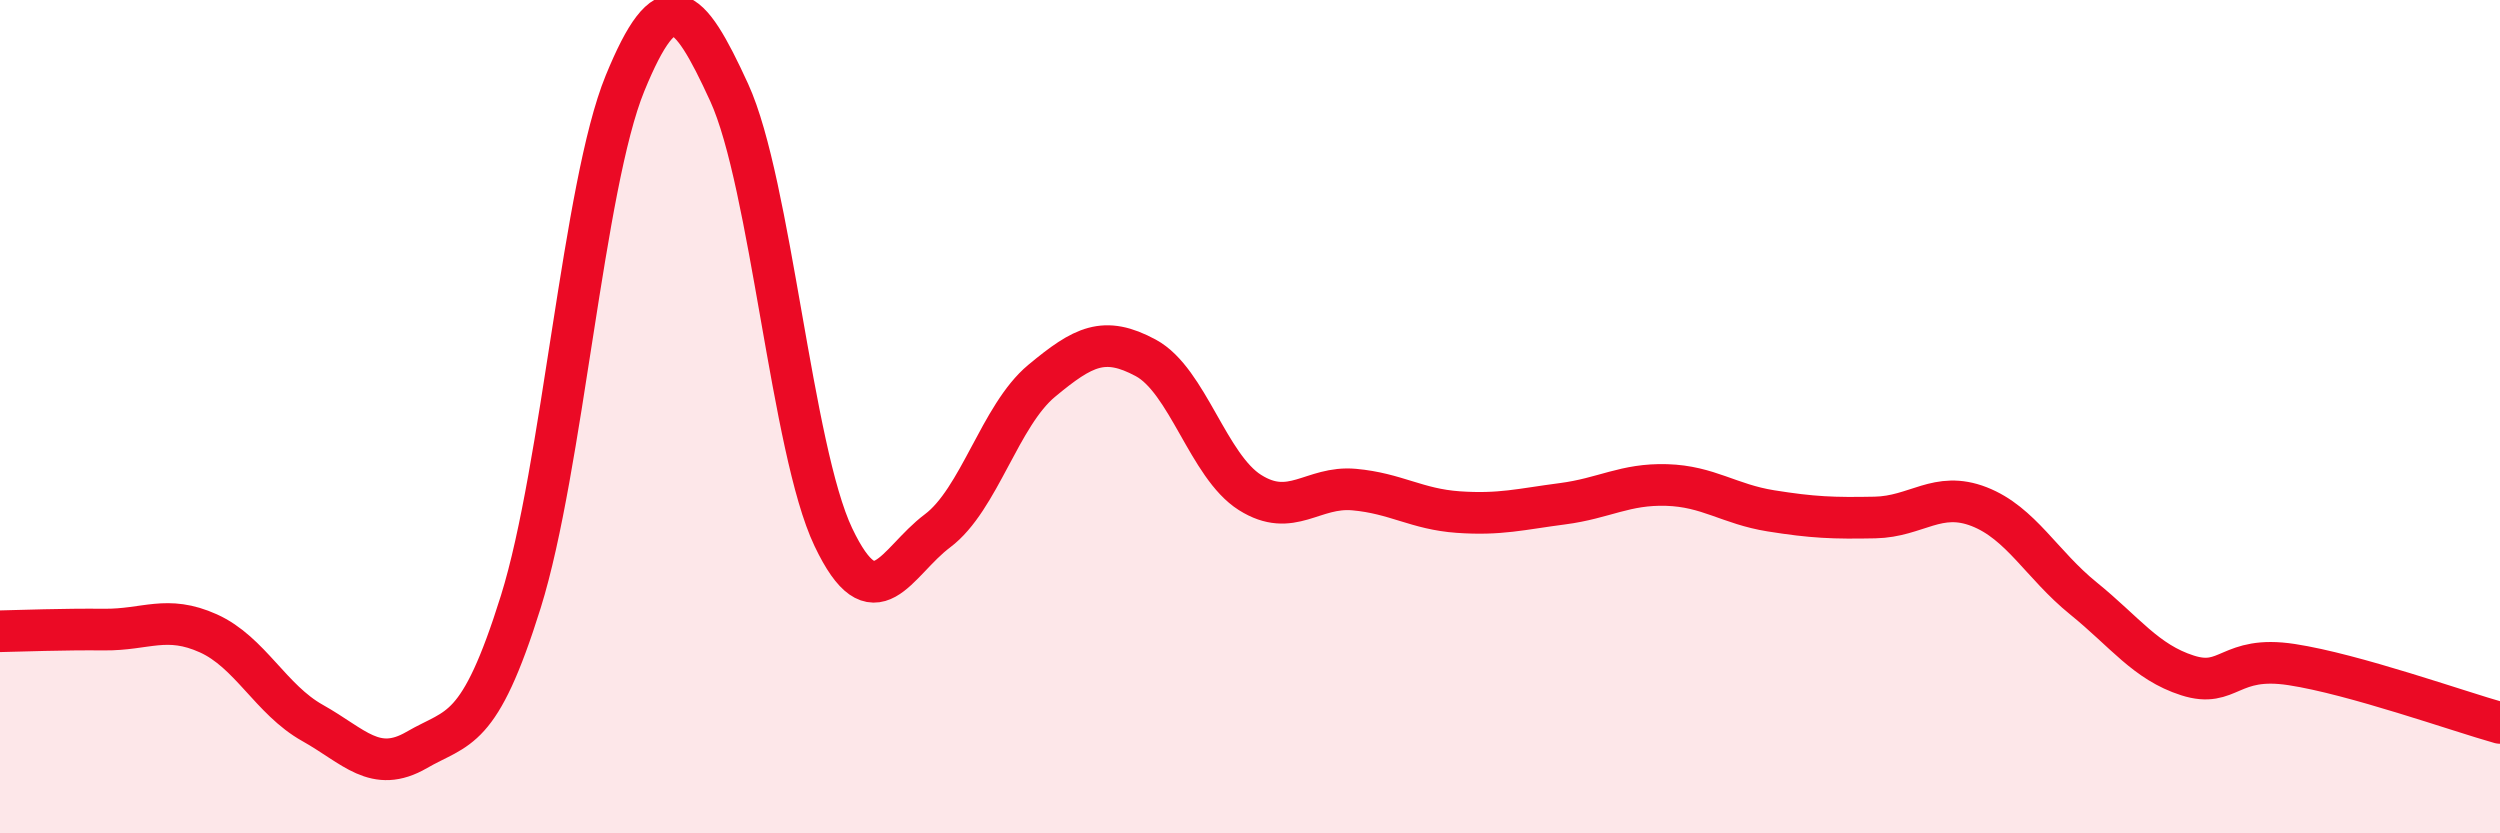 
    <svg width="60" height="20" viewBox="0 0 60 20" xmlns="http://www.w3.org/2000/svg">
      <path
        d="M 0,15.15 C 0.5,15.14 1.5,15.1 2.5,15.11 C 3.5,15.12 4,14.75 5,15.2 C 6,15.65 6.5,16.79 7.5,17.35 C 8.5,17.91 9,18.58 10,18 C 11,17.42 11.5,17.64 12.5,14.44 C 13.5,11.24 14,4.44 15,2 C 16,-0.44 16.5,0.04 17.5,2.22 C 18.5,4.4 19,10.79 20,12.89 C 21,14.99 21.5,13.49 22.5,12.74 C 23.5,11.99 24,9.97 25,9.14 C 26,8.31 26.5,8.05 27.5,8.59 C 28.5,9.13 29,11.19 30,11.82 C 31,12.45 31.5,11.66 32.5,11.75 C 33.5,11.84 34,12.22 35,12.29 C 36,12.36 36.5,12.22 37.5,12.09 C 38.5,11.96 39,11.61 40,11.64 C 41,11.67 41.5,12.1 42.5,12.26 C 43.5,12.42 44,12.44 45,12.42 C 46,12.4 46.5,11.77 47.5,12.16 C 48.5,12.55 49,13.55 50,14.36 C 51,15.17 51.5,15.89 52.5,16.21 C 53.5,16.53 53.5,15.72 55,15.95 C 56.5,16.18 59,17.07 60,17.35L60 20L0 20Z"
        fill="#EB0A25"
        opacity="0.1"
        stroke-linecap="round"
        stroke-linejoin="round"
      />
      <path
        d="M 0,15.15 C 0.5,15.14 1.5,15.1 2.5,15.11 C 3.5,15.12 4,14.75 5,15.2 C 6,15.65 6.5,16.79 7.5,17.35 C 8.5,17.91 9,18.58 10,18 C 11,17.42 11.5,17.64 12.5,14.44 C 13.5,11.24 14,4.44 15,2 C 16,-0.44 16.5,0.04 17.5,2.22 C 18.5,4.4 19,10.79 20,12.89 C 21,14.99 21.5,13.49 22.5,12.74 C 23.5,11.99 24,9.97 25,9.14 C 26,8.31 26.5,8.05 27.5,8.59 C 28.5,9.13 29,11.19 30,11.82 C 31,12.45 31.5,11.66 32.5,11.75 C 33.5,11.84 34,12.22 35,12.29 C 36,12.36 36.5,12.22 37.5,12.09 C 38.5,11.96 39,11.61 40,11.64 C 41,11.67 41.5,12.1 42.5,12.26 C 43.5,12.42 44,12.44 45,12.42 C 46,12.4 46.5,11.77 47.5,12.16 C 48.5,12.55 49,13.55 50,14.36 C 51,15.17 51.5,15.89 52.5,16.21 C 53.5,16.53 53.5,15.72 55,15.95 C 56.5,16.18 59,17.07 60,17.35"
        stroke="#EB0A25"
        stroke-width="1"
        fill="none"
        stroke-linecap="round"
        stroke-linejoin="round"
      />
    </svg>
  